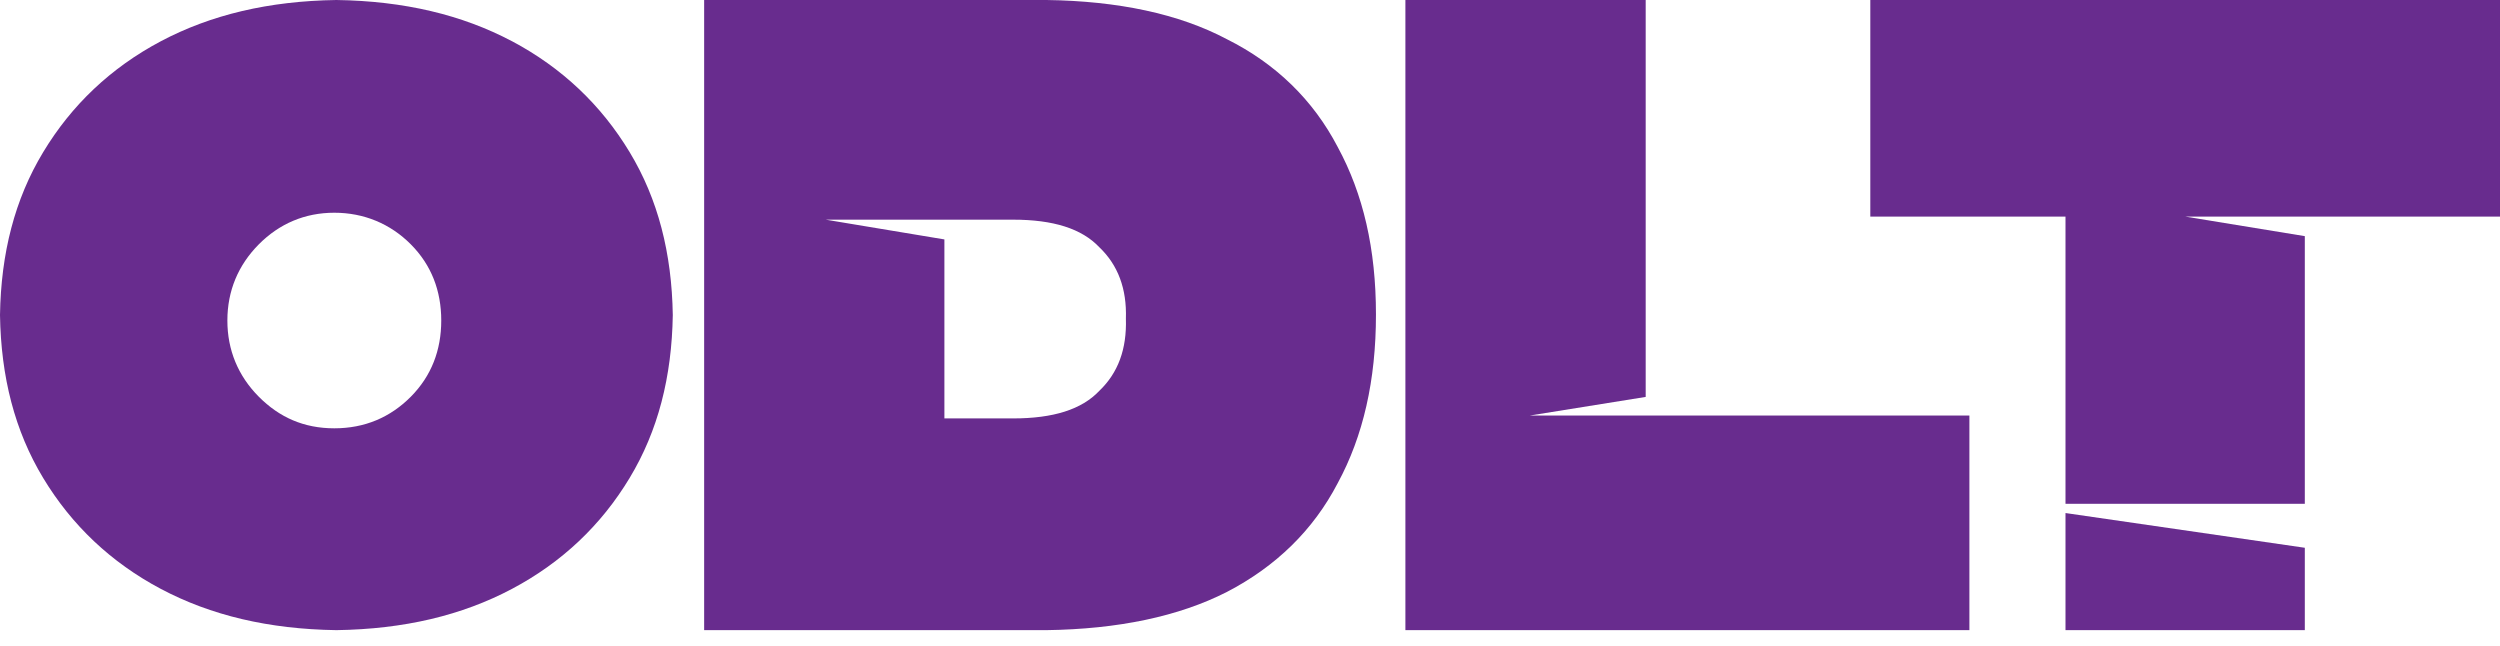 <svg width="120" height="31" viewBox="0 0 120 31" fill="none" xmlns="http://www.w3.org/2000/svg">
<path d="M24.577 1.98C22.175 0.708 19.397 0.048 16.147 0C12.898 0.048 10.122 0.708 7.72 1.98C5.319 3.253 3.435 5.043 2.072 7.305C0.706 9.565 0.047 12.155 0 15.122C0.047 18.09 0.706 20.682 2.072 22.942C3.438 25.205 5.321 26.994 7.72 28.267C10.122 29.54 12.901 30.2 16.147 30.247C19.397 30.2 22.172 29.54 24.574 28.267C26.976 26.994 28.859 25.205 30.222 22.942C31.588 20.679 32.247 18.09 32.294 15.122C32.247 12.155 31.588 9.562 30.222 7.302C28.857 5.04 26.973 3.25 24.574 1.977L24.577 1.98ZM19.721 19.041C18.732 20.036 17.507 20.559 16.047 20.559C14.588 20.559 13.41 20.036 12.421 19.041C11.432 18.045 10.914 16.809 10.914 15.385C10.914 13.961 11.432 12.728 12.421 11.73C13.41 10.734 14.635 10.211 16.047 10.211C17.46 10.211 18.732 10.734 19.721 11.73C20.71 12.725 21.18 13.961 21.18 15.385C21.18 16.809 20.71 18.042 19.721 19.041Z" fill="#682C8E"/>
<path d="M120 0H89.775V10.396H99.144V24.184H110.631V11.335L104.889 10.396H120V0Z" fill="#682C8E"/>
<path d="M110.631 30.247H99.144V24.626L110.631 26.293V30.247Z" fill="#682C8E"/>
<path d="M58.891 1.882C56.583 0.66 53.664 0.048 50.229 0H33.799V30.247H50.229C53.666 30.2 56.583 29.59 58.891 28.413C61.245 27.19 63.035 25.448 64.21 23.191C65.434 20.934 66.046 18.252 66.046 15.1C66.046 11.948 65.434 9.313 64.21 7.056C63.032 4.799 61.243 3.057 58.891 1.882ZM52.772 18.755C51.924 19.656 50.558 20.084 48.627 20.084H45.331V11.492L39.636 10.544H48.627C50.558 10.544 51.924 10.972 52.772 11.872C53.666 12.725 54.09 13.866 54.043 15.29C54.09 16.761 53.666 17.899 52.772 18.755Z" fill="#682C8E"/>
<path d="M78.993 19.052V0H67.459V30.247H94.531V19.944H73.439L78.993 19.052Z" fill="#682C8E"/>
</svg>
